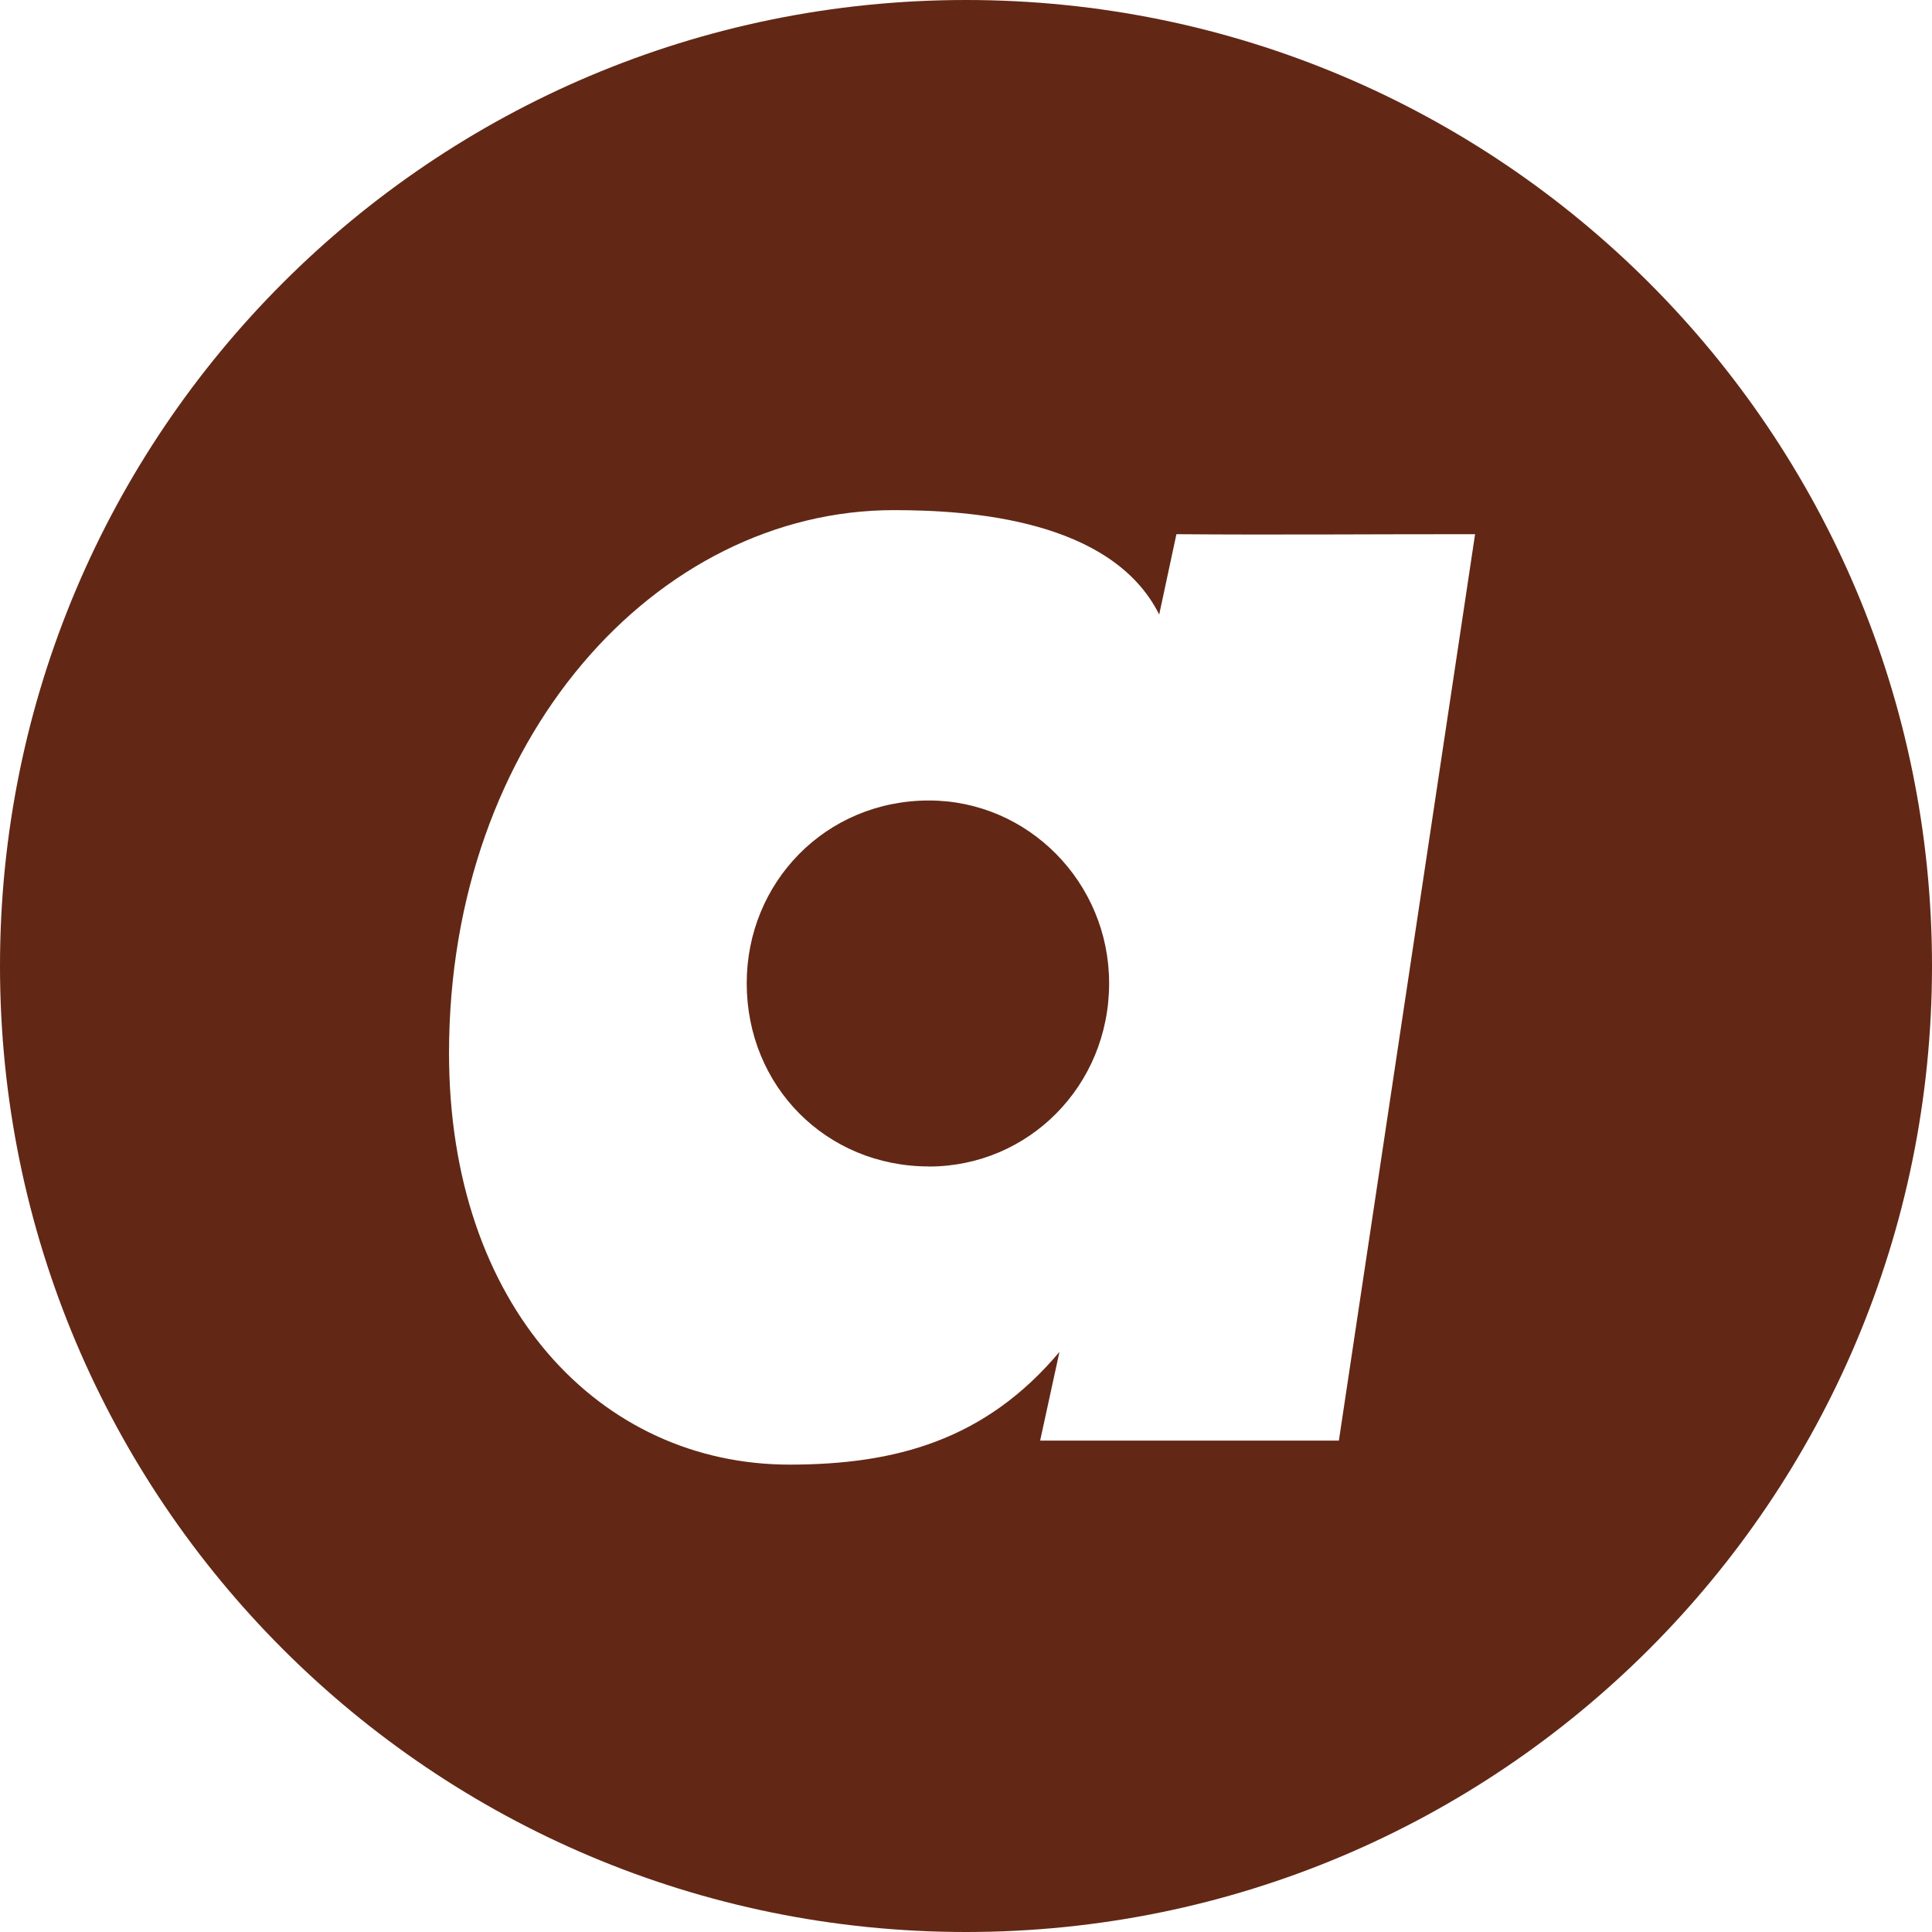 <svg role="img" width="32px" height="32px" viewBox="0 0 24 24" xmlns="http://www.w3.org/2000/svg"><title>AirAsia</title><path fill="#622815" d="M11.54 14.49c-1.278 0-2.264-.998-2.264-2.276 0-1.252.98-2.27 2.264-2.27 1.232 0 2.238 1.018 2.238 2.27 0 1.278-1.005 2.277-2.239 2.277zm3.074-7.854l-.214.998c-.59-1.18-2.348-1.297-3.295-1.297-2.952 0-5.527 2.841-5.527 6.746 0 3.14 1.875 5.111 4.23 5.111 1.316 0 2.432-.304 3.353-1.4l-.24 1.102h3.711l1.692-11.26c-1.238-.001-2.482.01-3.71 0zM12 0c6.63 0 12 5.37 12 12s-5.37 12-12 12S0 18.63 0 12 5.37 0 12 0Z"/></svg>